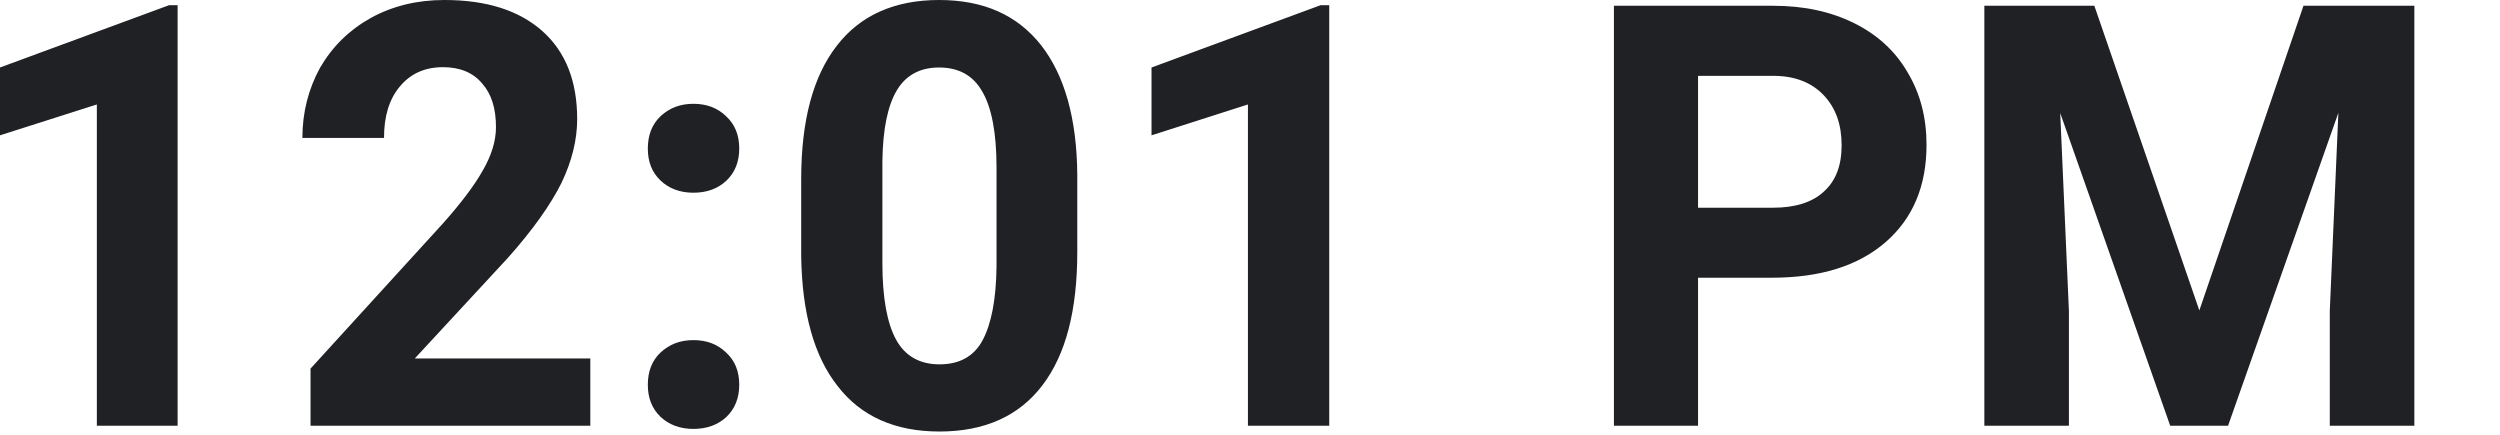 <?xml version="1.0" encoding="utf-8"?>
<svg xmlns="http://www.w3.org/2000/svg" fill="none" height="100%" overflow="visible" preserveAspectRatio="none" style="display: block;" viewBox="0 0 23 4" width="100%">
<path d="M1.634 3.917H0.891V0.961L0 1.245V0.621L1.555 0.048H1.634V3.917ZM5.431 3.917H2.857V3.391L4.072 2.059C4.239 1.872 4.363 1.708 4.442 1.568C4.522 1.429 4.563 1.296 4.563 1.17C4.563 0.999 4.522 0.864 4.435 0.767C4.352 0.668 4.231 0.618 4.076 0.618C3.906 0.618 3.774 0.679 3.676 0.799C3.578 0.917 3.533 1.074 3.533 1.269H2.782C2.782 1.033 2.838 0.818 2.944 0.624C3.057 0.429 3.212 0.277 3.408 0.167C3.608 0.056 3.835 0 4.088 0C4.476 0 4.774 0.095 4.99 0.286C5.205 0.478 5.31 0.748 5.31 1.096C5.31 1.287 5.261 1.482 5.167 1.68C5.069 1.878 4.907 2.109 4.673 2.372L3.816 3.298H5.431V3.917ZM5.96 3.54C5.96 3.418 5.997 3.319 6.077 3.243C6.16 3.167 6.258 3.129 6.379 3.129C6.503 3.129 6.601 3.167 6.68 3.243C6.763 3.319 6.801 3.418 6.801 3.54C6.801 3.66 6.763 3.758 6.684 3.835C6.605 3.909 6.503 3.946 6.379 3.946C6.258 3.946 6.156 3.909 6.077 3.835C5.997 3.758 5.96 3.66 5.96 3.54ZM5.96 1.367C5.96 1.245 5.997 1.146 6.077 1.069C6.16 0.993 6.258 0.955 6.379 0.955C6.503 0.955 6.601 0.993 6.68 1.069C6.763 1.146 6.801 1.245 6.801 1.367C6.801 1.487 6.763 1.585 6.684 1.661C6.605 1.736 6.503 1.773 6.379 1.773C6.258 1.773 6.156 1.736 6.077 1.661C5.997 1.585 5.96 1.487 5.96 1.367ZM9.911 2.319C9.911 2.854 9.806 3.262 9.59 3.545C9.375 3.828 9.058 3.97 8.643 3.97C8.235 3.97 7.922 3.831 7.707 3.553C7.488 3.276 7.379 2.878 7.371 2.359V1.648C7.371 1.108 7.481 0.699 7.7 0.419C7.915 0.14 8.232 0 8.639 0C9.051 0 9.36 0.139 9.579 0.417C9.794 0.693 9.907 1.09 9.911 1.608V2.319ZM9.168 1.539C9.168 1.219 9.122 0.986 9.036 0.841C8.953 0.694 8.82 0.621 8.639 0.621C8.466 0.621 8.334 0.691 8.251 0.831C8.168 0.969 8.122 1.186 8.118 1.481V2.42C8.118 2.735 8.16 2.97 8.243 3.123C8.326 3.276 8.462 3.352 8.643 3.352C8.828 3.352 8.96 3.278 9.039 3.132C9.119 2.984 9.164 2.76 9.168 2.457V1.539ZM12.229 3.917H11.481V0.961L10.594 1.245V0.621L12.149 0.048H12.229V3.917ZM15.622 2.555V3.917H14.848V0.053H16.312C16.596 0.053 16.841 0.106 17.056 0.212C17.271 0.318 17.437 0.47 17.55 0.666C17.667 0.861 17.724 1.083 17.724 1.332C17.724 1.711 17.599 2.01 17.346 2.229C17.094 2.447 16.746 2.555 16.301 2.555H15.622ZM15.622 1.911H16.312C16.516 1.911 16.675 1.861 16.78 1.762C16.89 1.663 16.943 1.521 16.943 1.337C16.943 1.148 16.89 0.995 16.78 0.878C16.671 0.762 16.52 0.701 16.331 0.698H15.622V1.911ZM19.268 0.053L20.234 2.856L21.192 0.053H22.212V3.917H21.434V2.861L21.513 1.038L20.498 3.917H19.966L18.954 1.04L19.034 2.861V3.917H18.256V0.053H19.268Z" fill="#202124" id="Vector"/>
</svg>